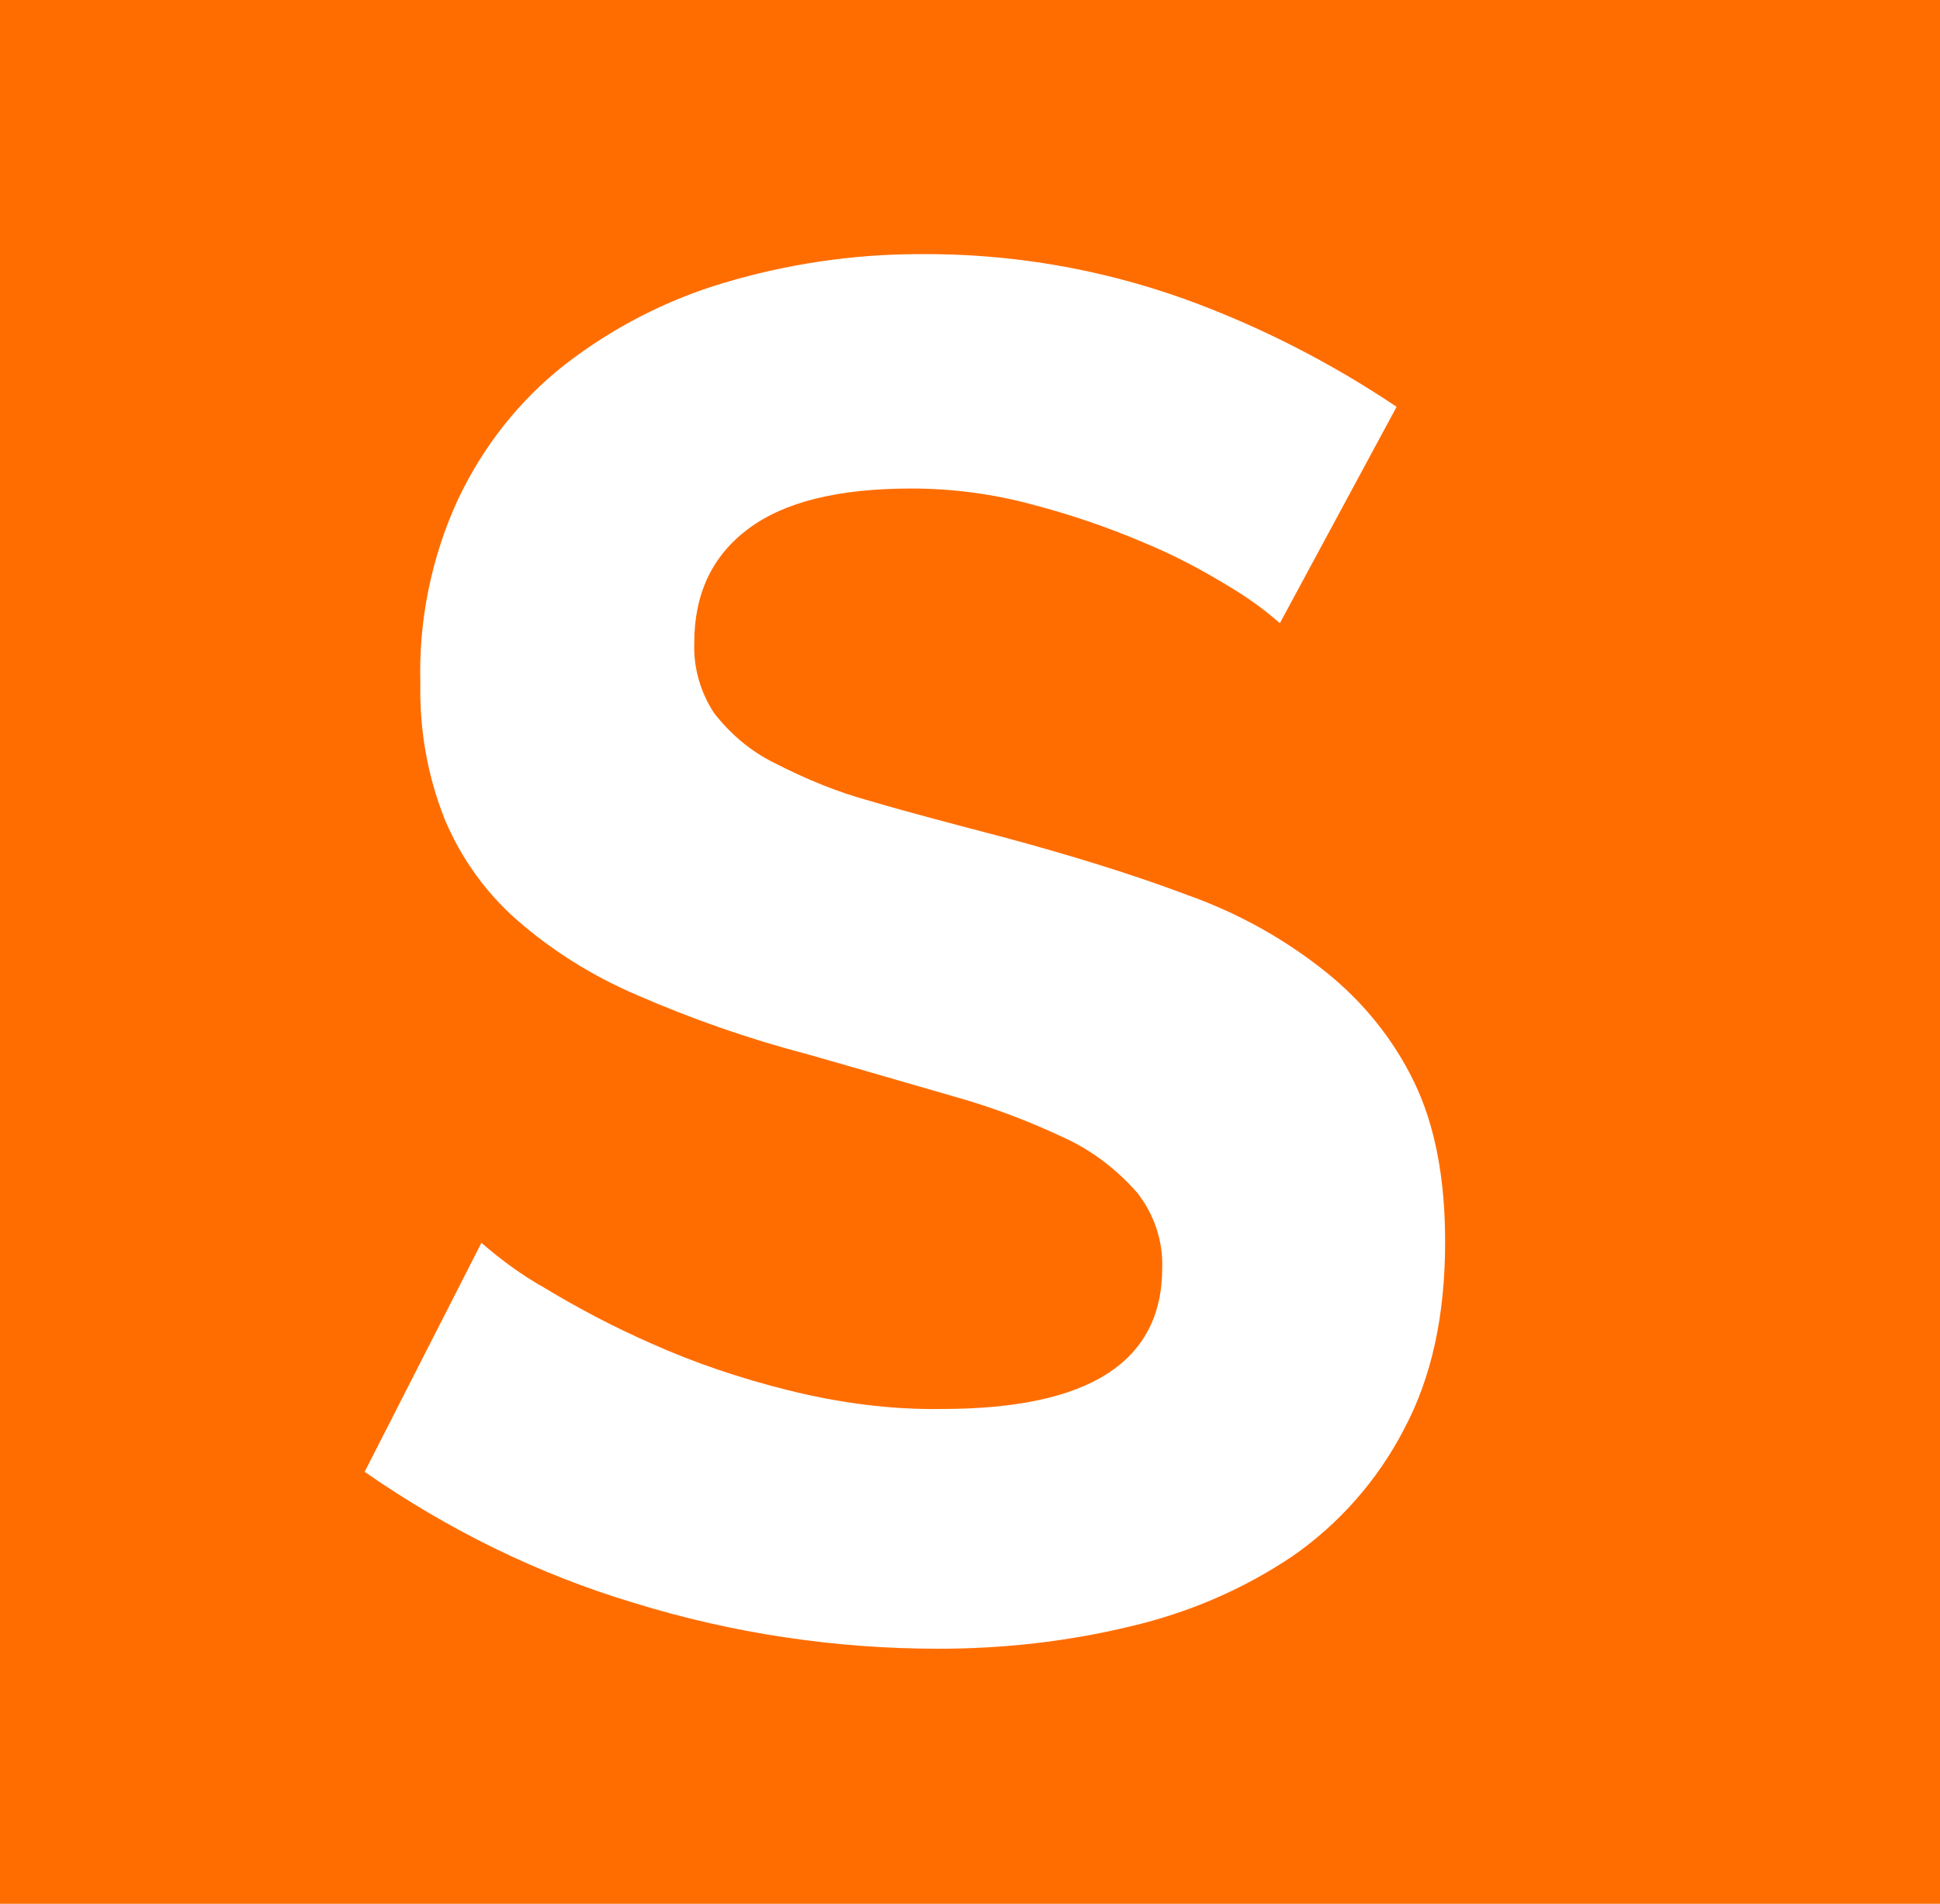 <?xml version="1.0" encoding="utf-8"?>
<!-- Generator: Adobe Illustrator 26.0.3, SVG Export Plug-In . SVG Version: 6.00 Build 0)  -->
<svg version="1.1" id="Layer_1" xmlns="http://www.w3.org/2000/svg" xmlns:xlink="http://www.w3.org/1999/xlink" x="0px" y="0px"
	 viewBox="0 0 216 212" style="enable-background:new 0 0 216 212;" xml:space="preserve">
<style type="text/css">
	.st0{fill:#FF6D00;}
	.st1{fill:#FFFFFF;}
</style>
<rect class="st0" width="216" height="212"/>
<path class="st1" d="M142.5,69.4c-1.7-1.5-3.5-2.8-5.5-4c-3.1-1.9-6.3-3.6-9.7-5c-4-1.7-8.1-3.1-12.3-4.2c-4.4-1.2-9-1.8-13.5-1.8
	c-8.2,0-14.2,1.5-18.2,4.5s-6,7.2-6,12.7c-0.1,2.8,0.7,5.5,2.2,7.8c1.8,2.3,4,4.2,6.6,5.5c3.5,1.8,7.1,3.3,10.8,4.3
	c4.4,1.3,9.4,2.6,15.1,4.1c7.4,2,14.2,4.1,20.3,6.4c5.6,2,10.8,4.9,15.4,8.6c4.1,3.3,7.5,7.5,9.8,12.3c2.3,4.8,3.4,10.7,3.4,17.7
	c0,8.2-1.5,15.1-4.6,20.9c-2.9,5.6-7.2,10.5-12.4,14.1c-5.5,3.7-11.6,6.3-18,7.8c-7,1.7-14.2,2.5-21.4,2.5
	c-11.5,0-22.9-1.7-33.9-5.1c-10.7-3.2-20.8-8.2-30-14.6l13-25.5c2.2,1.9,4.5,3.6,7,5c3.8,2.3,7.8,4.4,11.9,6.2
	c4.9,2.2,10,3.9,15.2,5.2c5.6,1.4,11.4,2.2,17.2,2.1c16.3,0,24.5-5.2,24.5-15.7c0.1-3-0.9-6-2.8-8.4c-2.2-2.5-4.9-4.6-7.9-6
	c-4-1.9-8.2-3.5-12.5-4.7c-4.9-1.4-10.3-3-16.3-4.7c-6.5-1.7-12.8-3.9-19-6.6c-4.9-2.1-9.4-4.9-13.4-8.4c-3.5-3.1-6.2-6.9-8-11.2
	c-1.9-4.8-2.8-9.9-2.7-15.1C46.6,69.2,48,62.1,51,55.6c2.8-5.9,6.8-11,11.9-15c5.3-4.1,11.3-7.2,17.7-9.1c7-2.1,14.4-3.2,21.7-3.2
	c10.1-0.1,20.1,1.6,29.6,5c8.3,3,16.3,7.1,23.6,12L142.5,69.4z"/>
</svg>
